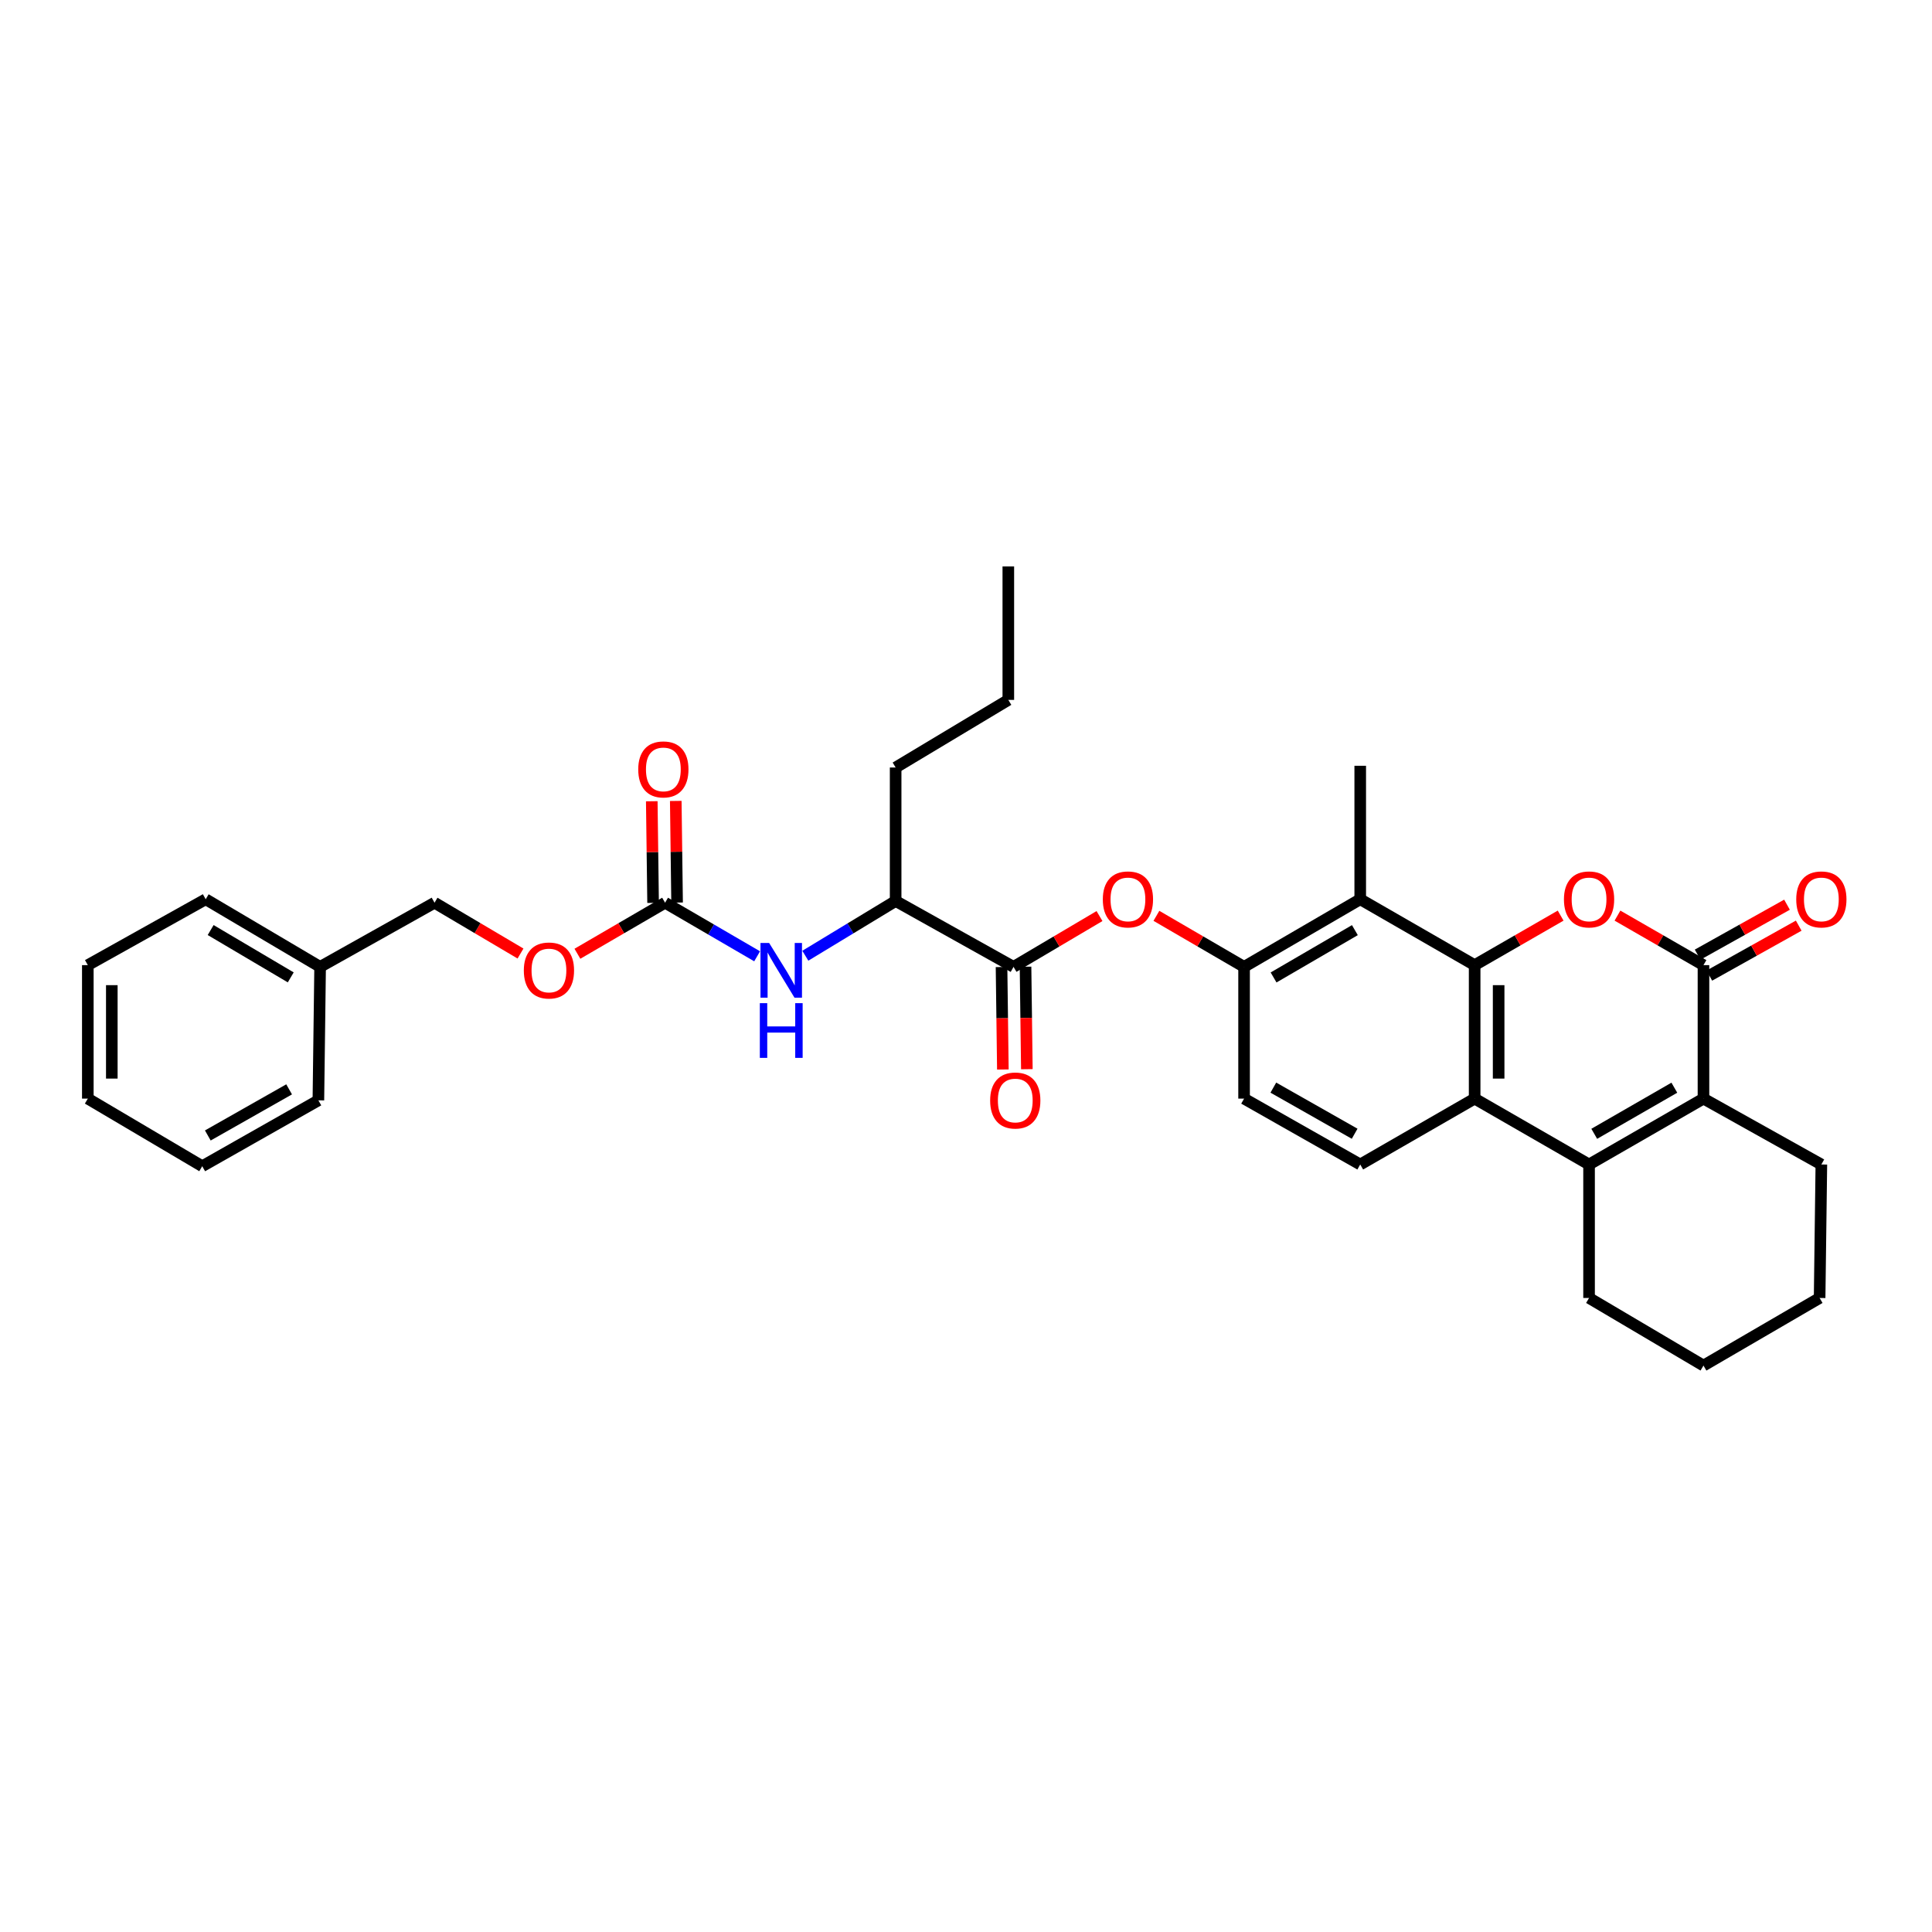 <?xml version='1.0' encoding='iso-8859-1'?>
<svg version='1.1' baseProfile='full'
              xmlns='http://www.w3.org/2000/svg'
                      xmlns:rdkit='http://www.rdkit.org/xml'
                      xmlns:xlink='http://www.w3.org/1999/xlink'
                  xml:space='preserve'
width='1000px' height='1000px' viewBox='0 0 1000 1000'>
<!-- END OF HEADER -->
<rect style='opacity:1.0;fill:#FFFFFF;stroke:none' width='1000' height='1000' x='0' y='0'> </rect>
<path class='bond-0' d='M 763.273,499.552 L 785.529,486.737' style='fill:none;fill-rule:evenodd;stroke:#000000;stroke-width:6px;stroke-linecap:butt;stroke-linejoin:miter;stroke-opacity:1' />
<path class='bond-0' d='M 785.529,486.737 L 807.785,473.922' style='fill:none;fill-rule:evenodd;stroke:#FF0000;stroke-width:6px;stroke-linecap:butt;stroke-linejoin:miter;stroke-opacity:1' />
<path class='bond-1' d='M 763.273,499.552 L 763.273,568.639' style='fill:none;fill-rule:evenodd;stroke:#000000;stroke-width:6px;stroke-linecap:butt;stroke-linejoin:miter;stroke-opacity:1' />
<path class='bond-1' d='M 775.693,509.915 L 775.693,558.276' style='fill:none;fill-rule:evenodd;stroke:#000000;stroke-width:6px;stroke-linecap:butt;stroke-linejoin:miter;stroke-opacity:1' />
<path class='bond-2' d='M 763.273,499.552 L 704.052,465.453' style='fill:none;fill-rule:evenodd;stroke:#000000;stroke-width:6px;stroke-linecap:butt;stroke-linejoin:miter;stroke-opacity:1' />
<path class='bond-3' d='M 837.202,473.922 L 859.458,486.737' style='fill:none;fill-rule:evenodd;stroke:#FF0000;stroke-width:6px;stroke-linecap:butt;stroke-linejoin:miter;stroke-opacity:1' />
<path class='bond-3' d='M 859.458,486.737 L 881.715,499.552' style='fill:none;fill-rule:evenodd;stroke:#000000;stroke-width:6px;stroke-linecap:butt;stroke-linejoin:miter;stroke-opacity:1' />
<path class='bond-4' d='M 884.744,504.972 L 907.878,492.044' style='fill:none;fill-rule:evenodd;stroke:#000000;stroke-width:6px;stroke-linecap:butt;stroke-linejoin:miter;stroke-opacity:1' />
<path class='bond-4' d='M 907.878,492.044 L 931.011,479.115' style='fill:none;fill-rule:evenodd;stroke:#FF0000;stroke-width:6px;stroke-linecap:butt;stroke-linejoin:miter;stroke-opacity:1' />
<path class='bond-4' d='M 878.685,494.131 L 901.819,481.202' style='fill:none;fill-rule:evenodd;stroke:#000000;stroke-width:6px;stroke-linecap:butt;stroke-linejoin:miter;stroke-opacity:1' />
<path class='bond-4' d='M 901.819,481.202 L 924.952,468.274' style='fill:none;fill-rule:evenodd;stroke:#FF0000;stroke-width:6px;stroke-linecap:butt;stroke-linejoin:miter;stroke-opacity:1' />
<path class='bond-5' d='M 881.715,499.552 L 881.715,568.639' style='fill:none;fill-rule:evenodd;stroke:#000000;stroke-width:6px;stroke-linecap:butt;stroke-linejoin:miter;stroke-opacity:1' />
<path class='bond-6' d='M 822.494,602.738 L 763.273,568.639' style='fill:none;fill-rule:evenodd;stroke:#000000;stroke-width:6px;stroke-linecap:butt;stroke-linejoin:miter;stroke-opacity:1' />
<path class='bond-7' d='M 822.494,602.738 L 881.715,568.639' style='fill:none;fill-rule:evenodd;stroke:#000000;stroke-width:6px;stroke-linecap:butt;stroke-linejoin:miter;stroke-opacity:1' />
<path class='bond-7' d='M 825.18,586.86 L 866.634,562.991' style='fill:none;fill-rule:evenodd;stroke:#000000;stroke-width:6px;stroke-linecap:butt;stroke-linejoin:miter;stroke-opacity:1' />
<path class='bond-8' d='M 822.494,602.738 L 822.494,671.825' style='fill:none;fill-rule:evenodd;stroke:#000000;stroke-width:6px;stroke-linecap:butt;stroke-linejoin:miter;stroke-opacity:1' />
<path class='bond-9' d='M 763.273,568.639 L 704.052,602.738' style='fill:none;fill-rule:evenodd;stroke:#000000;stroke-width:6px;stroke-linecap:butt;stroke-linejoin:miter;stroke-opacity:1' />
<path class='bond-10' d='M 881.715,568.639 L 942.729,602.738' style='fill:none;fill-rule:evenodd;stroke:#000000;stroke-width:6px;stroke-linecap:butt;stroke-linejoin:miter;stroke-opacity:1' />
<path class='bond-11' d='M 704.052,465.453 L 643.934,500.448' style='fill:none;fill-rule:evenodd;stroke:#000000;stroke-width:6px;stroke-linecap:butt;stroke-linejoin:miter;stroke-opacity:1' />
<path class='bond-11' d='M 701.283,481.436 L 659.2,505.933' style='fill:none;fill-rule:evenodd;stroke:#000000;stroke-width:6px;stroke-linecap:butt;stroke-linejoin:miter;stroke-opacity:1' />
<path class='bond-12' d='M 704.052,465.453 L 704.052,396.365' style='fill:none;fill-rule:evenodd;stroke:#000000;stroke-width:6px;stroke-linecap:butt;stroke-linejoin:miter;stroke-opacity:1' />
<path class='bond-13' d='M 524.603,500.448 L 546.85,487.3' style='fill:none;fill-rule:evenodd;stroke:#000000;stroke-width:6px;stroke-linecap:butt;stroke-linejoin:miter;stroke-opacity:1' />
<path class='bond-13' d='M 546.85,487.3 L 569.097,474.152' style='fill:none;fill-rule:evenodd;stroke:#FF0000;stroke-width:6px;stroke-linecap:butt;stroke-linejoin:miter;stroke-opacity:1' />
<path class='bond-14' d='M 524.603,500.448 L 463.581,466.35' style='fill:none;fill-rule:evenodd;stroke:#000000;stroke-width:6px;stroke-linecap:butt;stroke-linejoin:miter;stroke-opacity:1' />
<path class='bond-15' d='M 518.393,500.529 L 518.738,527.049' style='fill:none;fill-rule:evenodd;stroke:#000000;stroke-width:6px;stroke-linecap:butt;stroke-linejoin:miter;stroke-opacity:1' />
<path class='bond-15' d='M 518.738,527.049 L 519.082,553.569' style='fill:none;fill-rule:evenodd;stroke:#FF0000;stroke-width:6px;stroke-linecap:butt;stroke-linejoin:miter;stroke-opacity:1' />
<path class='bond-15' d='M 530.812,500.368 L 531.156,526.888' style='fill:none;fill-rule:evenodd;stroke:#000000;stroke-width:6px;stroke-linecap:butt;stroke-linejoin:miter;stroke-opacity:1' />
<path class='bond-15' d='M 531.156,526.888 L 531.501,553.408' style='fill:none;fill-rule:evenodd;stroke:#FF0000;stroke-width:6px;stroke-linecap:butt;stroke-linejoin:miter;stroke-opacity:1' />
<path class='bond-16' d='M 643.934,500.448 L 621.245,487.241' style='fill:none;fill-rule:evenodd;stroke:#000000;stroke-width:6px;stroke-linecap:butt;stroke-linejoin:miter;stroke-opacity:1' />
<path class='bond-16' d='M 621.245,487.241 L 598.556,474.033' style='fill:none;fill-rule:evenodd;stroke:#FF0000;stroke-width:6px;stroke-linecap:butt;stroke-linejoin:miter;stroke-opacity:1' />
<path class='bond-17' d='M 643.934,500.448 L 643.934,568.639' style='fill:none;fill-rule:evenodd;stroke:#000000;stroke-width:6px;stroke-linecap:butt;stroke-linejoin:miter;stroke-opacity:1' />
<path class='bond-18' d='M 344.249,467.247 L 368.069,481.112' style='fill:none;fill-rule:evenodd;stroke:#000000;stroke-width:6px;stroke-linecap:butt;stroke-linejoin:miter;stroke-opacity:1' />
<path class='bond-18' d='M 368.069,481.112 L 391.888,494.978' style='fill:none;fill-rule:evenodd;stroke:#0000FF;stroke-width:6px;stroke-linecap:butt;stroke-linejoin:miter;stroke-opacity:1' />
<path class='bond-19' d='M 350.459,467.166 L 350.117,440.866' style='fill:none;fill-rule:evenodd;stroke:#000000;stroke-width:6px;stroke-linecap:butt;stroke-linejoin:miter;stroke-opacity:1' />
<path class='bond-19' d='M 350.117,440.866 L 349.776,414.566' style='fill:none;fill-rule:evenodd;stroke:#FF0000;stroke-width:6px;stroke-linecap:butt;stroke-linejoin:miter;stroke-opacity:1' />
<path class='bond-19' d='M 338.04,467.327 L 337.699,441.027' style='fill:none;fill-rule:evenodd;stroke:#000000;stroke-width:6px;stroke-linecap:butt;stroke-linejoin:miter;stroke-opacity:1' />
<path class='bond-19' d='M 337.699,441.027 L 337.357,414.727' style='fill:none;fill-rule:evenodd;stroke:#FF0000;stroke-width:6px;stroke-linecap:butt;stroke-linejoin:miter;stroke-opacity:1' />
<path class='bond-20' d='M 344.249,467.247 L 321.56,480.455' style='fill:none;fill-rule:evenodd;stroke:#000000;stroke-width:6px;stroke-linecap:butt;stroke-linejoin:miter;stroke-opacity:1' />
<path class='bond-20' d='M 321.56,480.455 L 298.871,493.663' style='fill:none;fill-rule:evenodd;stroke:#FF0000;stroke-width:6px;stroke-linecap:butt;stroke-linejoin:miter;stroke-opacity:1' />
<path class='bond-21' d='M 416.838,494.683 L 440.21,480.516' style='fill:none;fill-rule:evenodd;stroke:#0000FF;stroke-width:6px;stroke-linecap:butt;stroke-linejoin:miter;stroke-opacity:1' />
<path class='bond-21' d='M 440.21,480.516 L 463.581,466.35' style='fill:none;fill-rule:evenodd;stroke:#000000;stroke-width:6px;stroke-linecap:butt;stroke-linejoin:miter;stroke-opacity:1' />
<path class='bond-22' d='M 704.052,602.738 L 643.934,568.639' style='fill:none;fill-rule:evenodd;stroke:#000000;stroke-width:6px;stroke-linecap:butt;stroke-linejoin:miter;stroke-opacity:1' />
<path class='bond-22' d='M 701.162,586.82 L 659.079,562.951' style='fill:none;fill-rule:evenodd;stroke:#000000;stroke-width:6px;stroke-linecap:butt;stroke-linejoin:miter;stroke-opacity:1' />
<path class='bond-23' d='M 463.581,466.35 L 463.581,397.262' style='fill:none;fill-rule:evenodd;stroke:#000000;stroke-width:6px;stroke-linecap:butt;stroke-linejoin:miter;stroke-opacity:1' />
<path class='bond-24' d='M 269.412,493.544 L 247.161,480.395' style='fill:none;fill-rule:evenodd;stroke:#FF0000;stroke-width:6px;stroke-linecap:butt;stroke-linejoin:miter;stroke-opacity:1' />
<path class='bond-24' d='M 247.161,480.395 L 224.911,467.247' style='fill:none;fill-rule:evenodd;stroke:#000000;stroke-width:6px;stroke-linecap:butt;stroke-linejoin:miter;stroke-opacity:1' />
<path class='bond-25' d='M 822.494,671.825 L 881.715,706.821' style='fill:none;fill-rule:evenodd;stroke:#000000;stroke-width:6px;stroke-linecap:butt;stroke-linejoin:miter;stroke-opacity:1' />
<path class='bond-26' d='M 224.911,467.247 L 165.69,500.448' style='fill:none;fill-rule:evenodd;stroke:#000000;stroke-width:6px;stroke-linecap:butt;stroke-linejoin:miter;stroke-opacity:1' />
<path class='bond-27' d='M 942.729,602.738 L 941.832,671.825' style='fill:none;fill-rule:evenodd;stroke:#000000;stroke-width:6px;stroke-linecap:butt;stroke-linejoin:miter;stroke-opacity:1' />
<path class='bond-28' d='M 165.69,500.448 L 106.469,465.453' style='fill:none;fill-rule:evenodd;stroke:#000000;stroke-width:6px;stroke-linecap:butt;stroke-linejoin:miter;stroke-opacity:1' />
<path class='bond-28' d='M 150.489,505.891 L 109.034,481.394' style='fill:none;fill-rule:evenodd;stroke:#000000;stroke-width:6px;stroke-linecap:butt;stroke-linejoin:miter;stroke-opacity:1' />
<path class='bond-29' d='M 165.69,500.448 L 164.793,569.536' style='fill:none;fill-rule:evenodd;stroke:#000000;stroke-width:6px;stroke-linecap:butt;stroke-linejoin:miter;stroke-opacity:1' />
<path class='bond-30' d='M 463.581,397.262 L 521.905,362.267' style='fill:none;fill-rule:evenodd;stroke:#000000;stroke-width:6px;stroke-linecap:butt;stroke-linejoin:miter;stroke-opacity:1' />
<path class='bond-31' d='M 106.469,465.453 L 45.455,499.552' style='fill:none;fill-rule:evenodd;stroke:#000000;stroke-width:6px;stroke-linecap:butt;stroke-linejoin:miter;stroke-opacity:1' />
<path class='bond-32' d='M 164.793,569.536 L 104.675,603.635' style='fill:none;fill-rule:evenodd;stroke:#000000;stroke-width:6px;stroke-linecap:butt;stroke-linejoin:miter;stroke-opacity:1' />
<path class='bond-32' d='M 149.648,563.848 L 107.566,587.717' style='fill:none;fill-rule:evenodd;stroke:#000000;stroke-width:6px;stroke-linecap:butt;stroke-linejoin:miter;stroke-opacity:1' />
<path class='bond-33' d='M 521.905,362.267 L 521.905,293.179' style='fill:none;fill-rule:evenodd;stroke:#000000;stroke-width:6px;stroke-linecap:butt;stroke-linejoin:miter;stroke-opacity:1' />
<path class='bond-34' d='M 881.715,706.821 L 941.832,671.825' style='fill:none;fill-rule:evenodd;stroke:#000000;stroke-width:6px;stroke-linecap:butt;stroke-linejoin:miter;stroke-opacity:1' />
<path class='bond-35' d='M 104.675,603.635 L 45.455,568.639' style='fill:none;fill-rule:evenodd;stroke:#000000;stroke-width:6px;stroke-linecap:butt;stroke-linejoin:miter;stroke-opacity:1' />
<path class='bond-36' d='M 45.455,499.552 L 45.455,568.639' style='fill:none;fill-rule:evenodd;stroke:#000000;stroke-width:6px;stroke-linecap:butt;stroke-linejoin:miter;stroke-opacity:1' />
<path class='bond-36' d='M 57.874,509.915 L 57.874,558.276' style='fill:none;fill-rule:evenodd;stroke:#000000;stroke-width:6px;stroke-linecap:butt;stroke-linejoin:miter;stroke-opacity:1' />
<path  class='atom-1' d='M 809.494 465.533
Q 809.494 458.733, 812.854 454.933
Q 816.214 451.133, 822.494 451.133
Q 828.774 451.133, 832.134 454.933
Q 835.494 458.733, 835.494 465.533
Q 835.494 472.413, 832.094 476.333
Q 828.694 480.213, 822.494 480.213
Q 816.254 480.213, 812.854 476.333
Q 809.494 472.453, 809.494 465.533
M 822.494 477.013
Q 826.814 477.013, 829.134 474.133
Q 831.494 471.213, 831.494 465.533
Q 831.494 459.973, 829.134 457.173
Q 826.814 454.333, 822.494 454.333
Q 818.174 454.333, 815.814 457.133
Q 813.494 459.933, 813.494 465.533
Q 813.494 471.253, 815.814 474.133
Q 818.174 477.013, 822.494 477.013
' fill='#FF0000'/>
<path  class='atom-10' d='M 570.817 465.533
Q 570.817 458.733, 574.177 454.933
Q 577.537 451.133, 583.817 451.133
Q 590.097 451.133, 593.457 454.933
Q 596.817 458.733, 596.817 465.533
Q 596.817 472.413, 593.417 476.333
Q 590.017 480.213, 583.817 480.213
Q 577.577 480.213, 574.177 476.333
Q 570.817 472.453, 570.817 465.533
M 583.817 477.013
Q 588.137 477.013, 590.457 474.133
Q 592.817 471.213, 592.817 465.533
Q 592.817 459.973, 590.457 457.173
Q 588.137 454.333, 583.817 454.333
Q 579.497 454.333, 577.137 457.133
Q 574.817 459.933, 574.817 465.533
Q 574.817 471.253, 577.137 474.133
Q 579.497 477.013, 583.817 477.013
' fill='#FF0000'/>
<path  class='atom-11' d='M 398.107 488.082
L 407.387 503.082
Q 408.307 504.562, 409.787 507.242
Q 411.267 509.922, 411.347 510.082
L 411.347 488.082
L 415.107 488.082
L 415.107 516.402
L 411.227 516.402
L 401.267 500.002
Q 400.107 498.082, 398.867 495.882
Q 397.667 493.682, 397.307 493.002
L 397.307 516.402
L 393.627 516.402
L 393.627 488.082
L 398.107 488.082
' fill='#0000FF'/>
<path  class='atom-11' d='M 393.287 519.234
L 397.127 519.234
L 397.127 531.274
L 411.607 531.274
L 411.607 519.234
L 415.447 519.234
L 415.447 547.554
L 411.607 547.554
L 411.607 534.474
L 397.127 534.474
L 397.127 547.554
L 393.287 547.554
L 393.287 519.234
' fill='#0000FF'/>
<path  class='atom-14' d='M 929.729 465.533
Q 929.729 458.733, 933.089 454.933
Q 936.449 451.133, 942.729 451.133
Q 949.009 451.133, 952.369 454.933
Q 955.729 458.733, 955.729 465.533
Q 955.729 472.413, 952.329 476.333
Q 948.929 480.213, 942.729 480.213
Q 936.489 480.213, 933.089 476.333
Q 929.729 472.453, 929.729 465.533
M 942.729 477.013
Q 947.049 477.013, 949.369 474.133
Q 951.729 471.213, 951.729 465.533
Q 951.729 459.973, 949.369 457.173
Q 947.049 454.333, 942.729 454.333
Q 938.409 454.333, 936.049 457.133
Q 933.729 459.933, 933.729 465.533
Q 933.729 471.253, 936.049 474.133
Q 938.409 477.013, 942.729 477.013
' fill='#FF0000'/>
<path  class='atom-16' d='M 512.5 569.616
Q 512.5 562.816, 515.86 559.016
Q 519.22 555.216, 525.5 555.216
Q 531.78 555.216, 535.14 559.016
Q 538.5 562.816, 538.5 569.616
Q 538.5 576.496, 535.1 580.416
Q 531.7 584.296, 525.5 584.296
Q 519.26 584.296, 515.86 580.416
Q 512.5 576.536, 512.5 569.616
M 525.5 581.096
Q 529.82 581.096, 532.14 578.216
Q 534.5 575.296, 534.5 569.616
Q 534.5 564.056, 532.14 561.256
Q 529.82 558.416, 525.5 558.416
Q 521.18 558.416, 518.82 561.216
Q 516.5 564.016, 516.5 569.616
Q 516.5 575.336, 518.82 578.216
Q 521.18 581.096, 525.5 581.096
' fill='#FF0000'/>
<path  class='atom-17' d='M 330.352 398.239
Q 330.352 391.439, 333.712 387.639
Q 337.072 383.839, 343.352 383.839
Q 349.632 383.839, 352.992 387.639
Q 356.352 391.439, 356.352 398.239
Q 356.352 405.119, 352.952 409.039
Q 349.552 412.919, 343.352 412.919
Q 337.112 412.919, 333.712 409.039
Q 330.352 405.159, 330.352 398.239
M 343.352 409.719
Q 347.672 409.719, 349.992 406.839
Q 352.352 403.919, 352.352 398.239
Q 352.352 392.679, 349.992 389.879
Q 347.672 387.039, 343.352 387.039
Q 339.032 387.039, 336.672 389.839
Q 334.352 392.639, 334.352 398.239
Q 334.352 403.959, 336.672 406.839
Q 339.032 409.719, 343.352 409.719
' fill='#FF0000'/>
<path  class='atom-18' d='M 271.132 502.322
Q 271.132 495.522, 274.492 491.722
Q 277.852 487.922, 284.132 487.922
Q 290.412 487.922, 293.772 491.722
Q 297.132 495.522, 297.132 502.322
Q 297.132 509.202, 293.732 513.122
Q 290.332 517.002, 284.132 517.002
Q 277.892 517.002, 274.492 513.122
Q 271.132 509.242, 271.132 502.322
M 284.132 513.802
Q 288.452 513.802, 290.772 510.922
Q 293.132 508.002, 293.132 502.322
Q 293.132 496.762, 290.772 493.962
Q 288.452 491.122, 284.132 491.122
Q 279.812 491.122, 277.452 493.922
Q 275.132 496.722, 275.132 502.322
Q 275.132 508.042, 277.452 510.922
Q 279.812 513.802, 284.132 513.802
' fill='#FF0000'/>
</svg>
